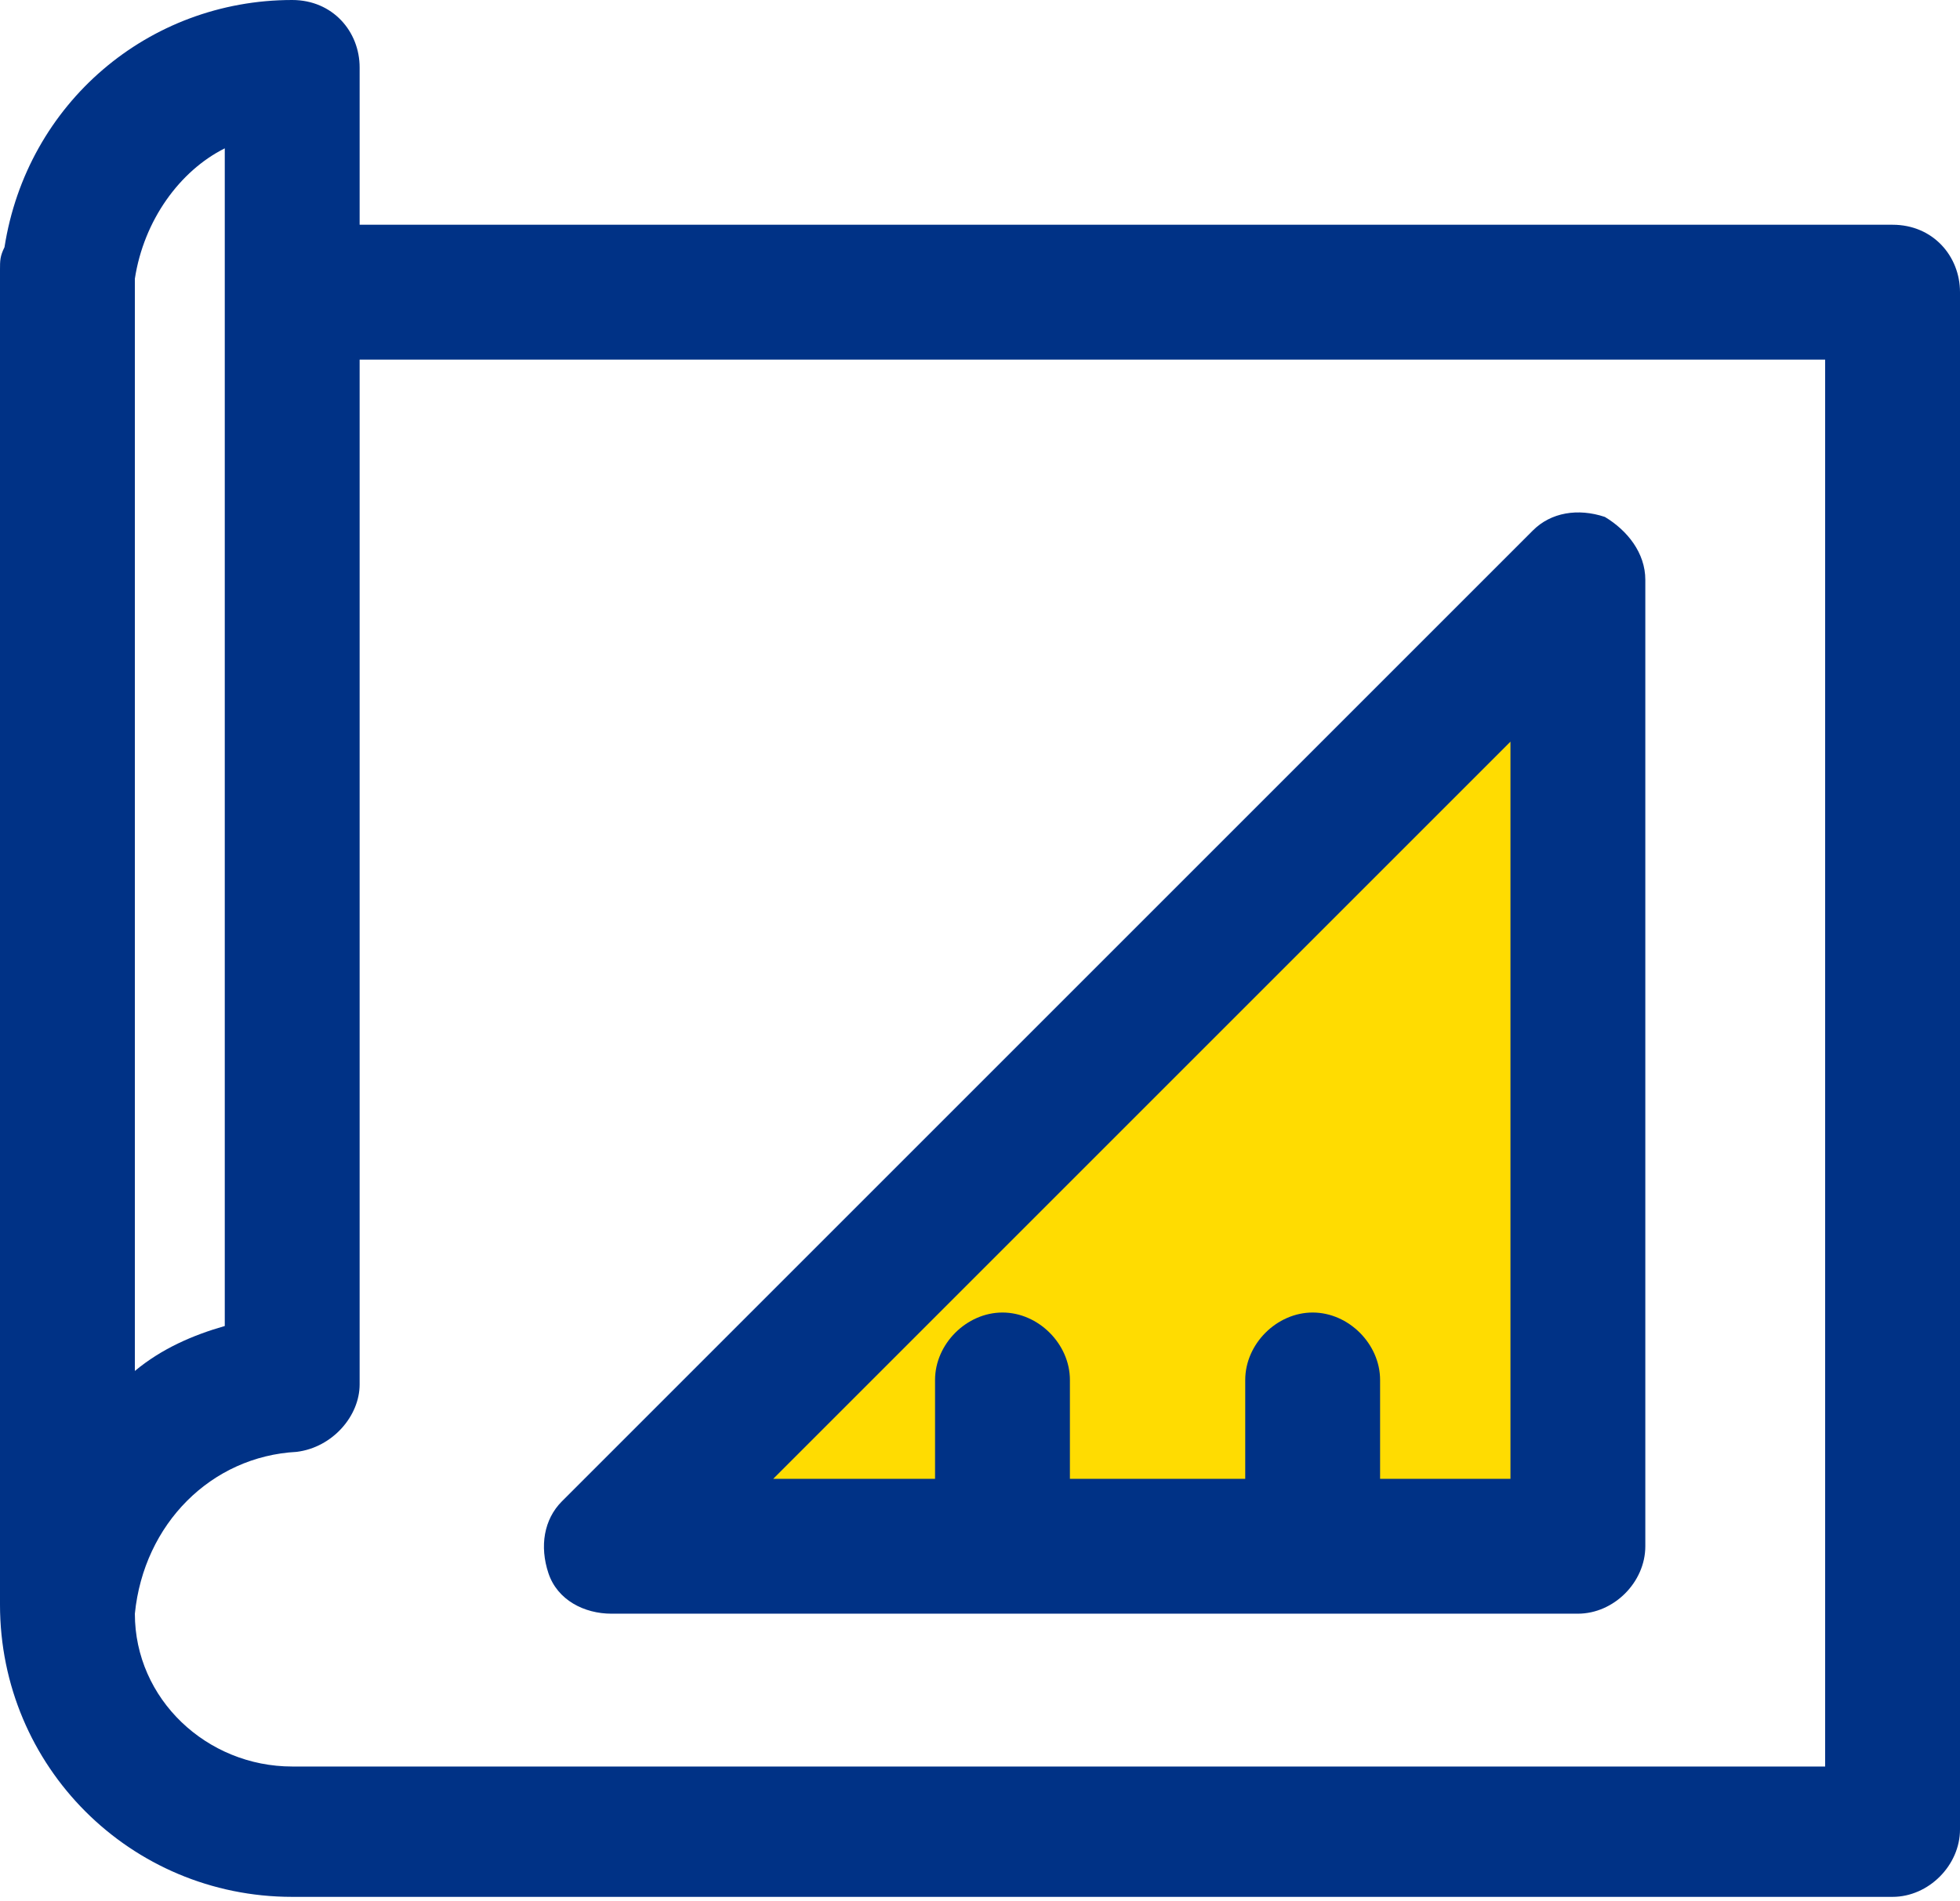 <?xml version="1.0" encoding="utf-8"?>
<!-- Generator: Adobe Illustrator 24.2.0, SVG Export Plug-In . SVG Version: 6.00 Build 0)  -->
<svg version="1.1" id="Warstwa_1" xmlns="http://www.w3.org/2000/svg" xmlns:xlink="http://www.w3.org/1999/xlink" x="0px" y="0px"
	 viewBox="0 0 43.6 42.3" style="enable-background:new 0 0 43.6 42.3;" xml:space="preserve">
<style type="text/css">
	.st0{fill:#FFDC01;}
	.st1{fill:#003286;}
</style>
<polygon class="st0" points="35.2,13.5 34.8,34.3 14.4,34.3 "/>
<g>
	<path class="st1" d="M42.1,5H8V1.5C8,0.7,7.4,0,6.5,0C3.3,0,0.6,2.3,0.1,5.5C0,5.7,0,5.8,0,6v29.7c0,3.6,2.9,6.5,6.5,6.5h35.6
		c0.8,0,1.5-0.7,1.5-1.5V6.5C43.6,5.7,43,5,42.1,5z M3,6.4c0-0.1,0-0.2,0-0.2c0.2-1.3,1-2.4,2-2.9v26.2c-0.7,0.2-1.4,0.5-2,1V6.4z
		 M40.6,39.3H6.5c-1.9,0-3.5-1.5-3.5-3.4l0,0c0.2-2,1.7-3.5,3.6-3.6C7.4,32.2,8,31.5,8,30.8V8h32.6V39.3L40.6,39.3z"/>
	<path class="st1" d="M12.2,35c0.2,0.6,0.8,0.9,1.4,0.9h21.5c0.8,0,1.5-0.7,1.5-1.5V12.9c0-0.6-0.4-1.1-0.9-1.4
		c-0.6-0.2-1.2-0.1-1.6,0.3L12.5,33.4C12.1,33.8,12,34.4,12.2,35z M33.6,16.5v16.4h-2.9v-2.2c0-0.8-0.7-1.5-1.5-1.5
		s-1.5,0.7-1.5,1.5v2.2h-3.9v-2.2c0-0.8-0.7-1.5-1.5-1.5s-1.5,0.7-1.5,1.5v2.2h-3.6L33.6,16.5z"/>
</g>
</svg>
